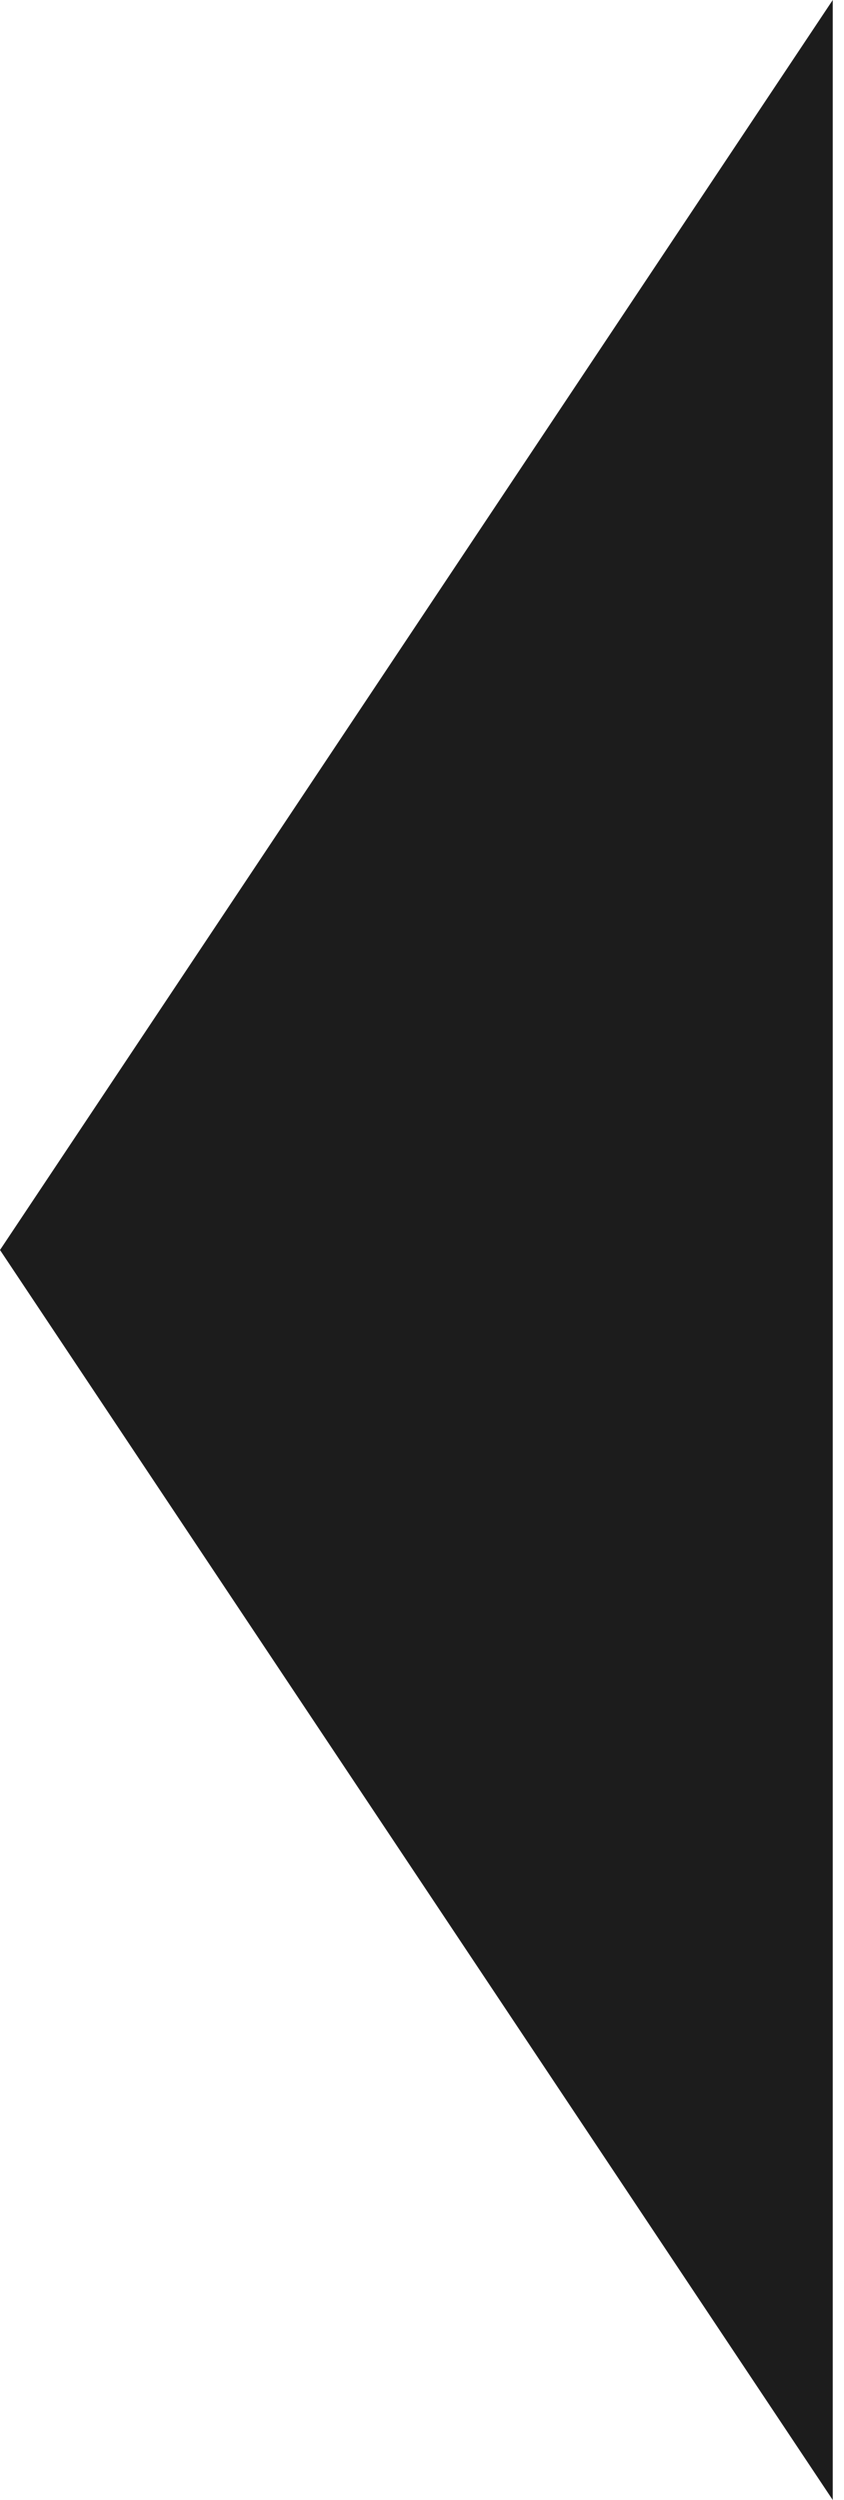 <?xml version="1.0" encoding="utf-8"?>
<!-- Generator: Adobe Illustrator 23.0.6, SVG Export Plug-In . SVG Version: 6.00 Build 0)  -->
<svg version="1.1" id="レイヤー_1" xmlns="http://www.w3.org/2000/svg" xmlns:xlink="http://www.w3.org/1999/xlink" x="0px"
	 y="0px" viewBox="0 0 24.6 73.8" style="enable-background:new 0 0 24.6 73.8;" xml:space="preserve" preserveAspectRatio="xMinYMid" width="25" height="74">
<style type="text/css">
	.st0{fill-rule:evenodd;clip-rule:evenodd;fill:#1C1C1C;}
</style>
<path id="item-left_sp.svg" class="st0" d="M0,36.9L24.6,0v73.8L0,36.9z"/>
</svg>
